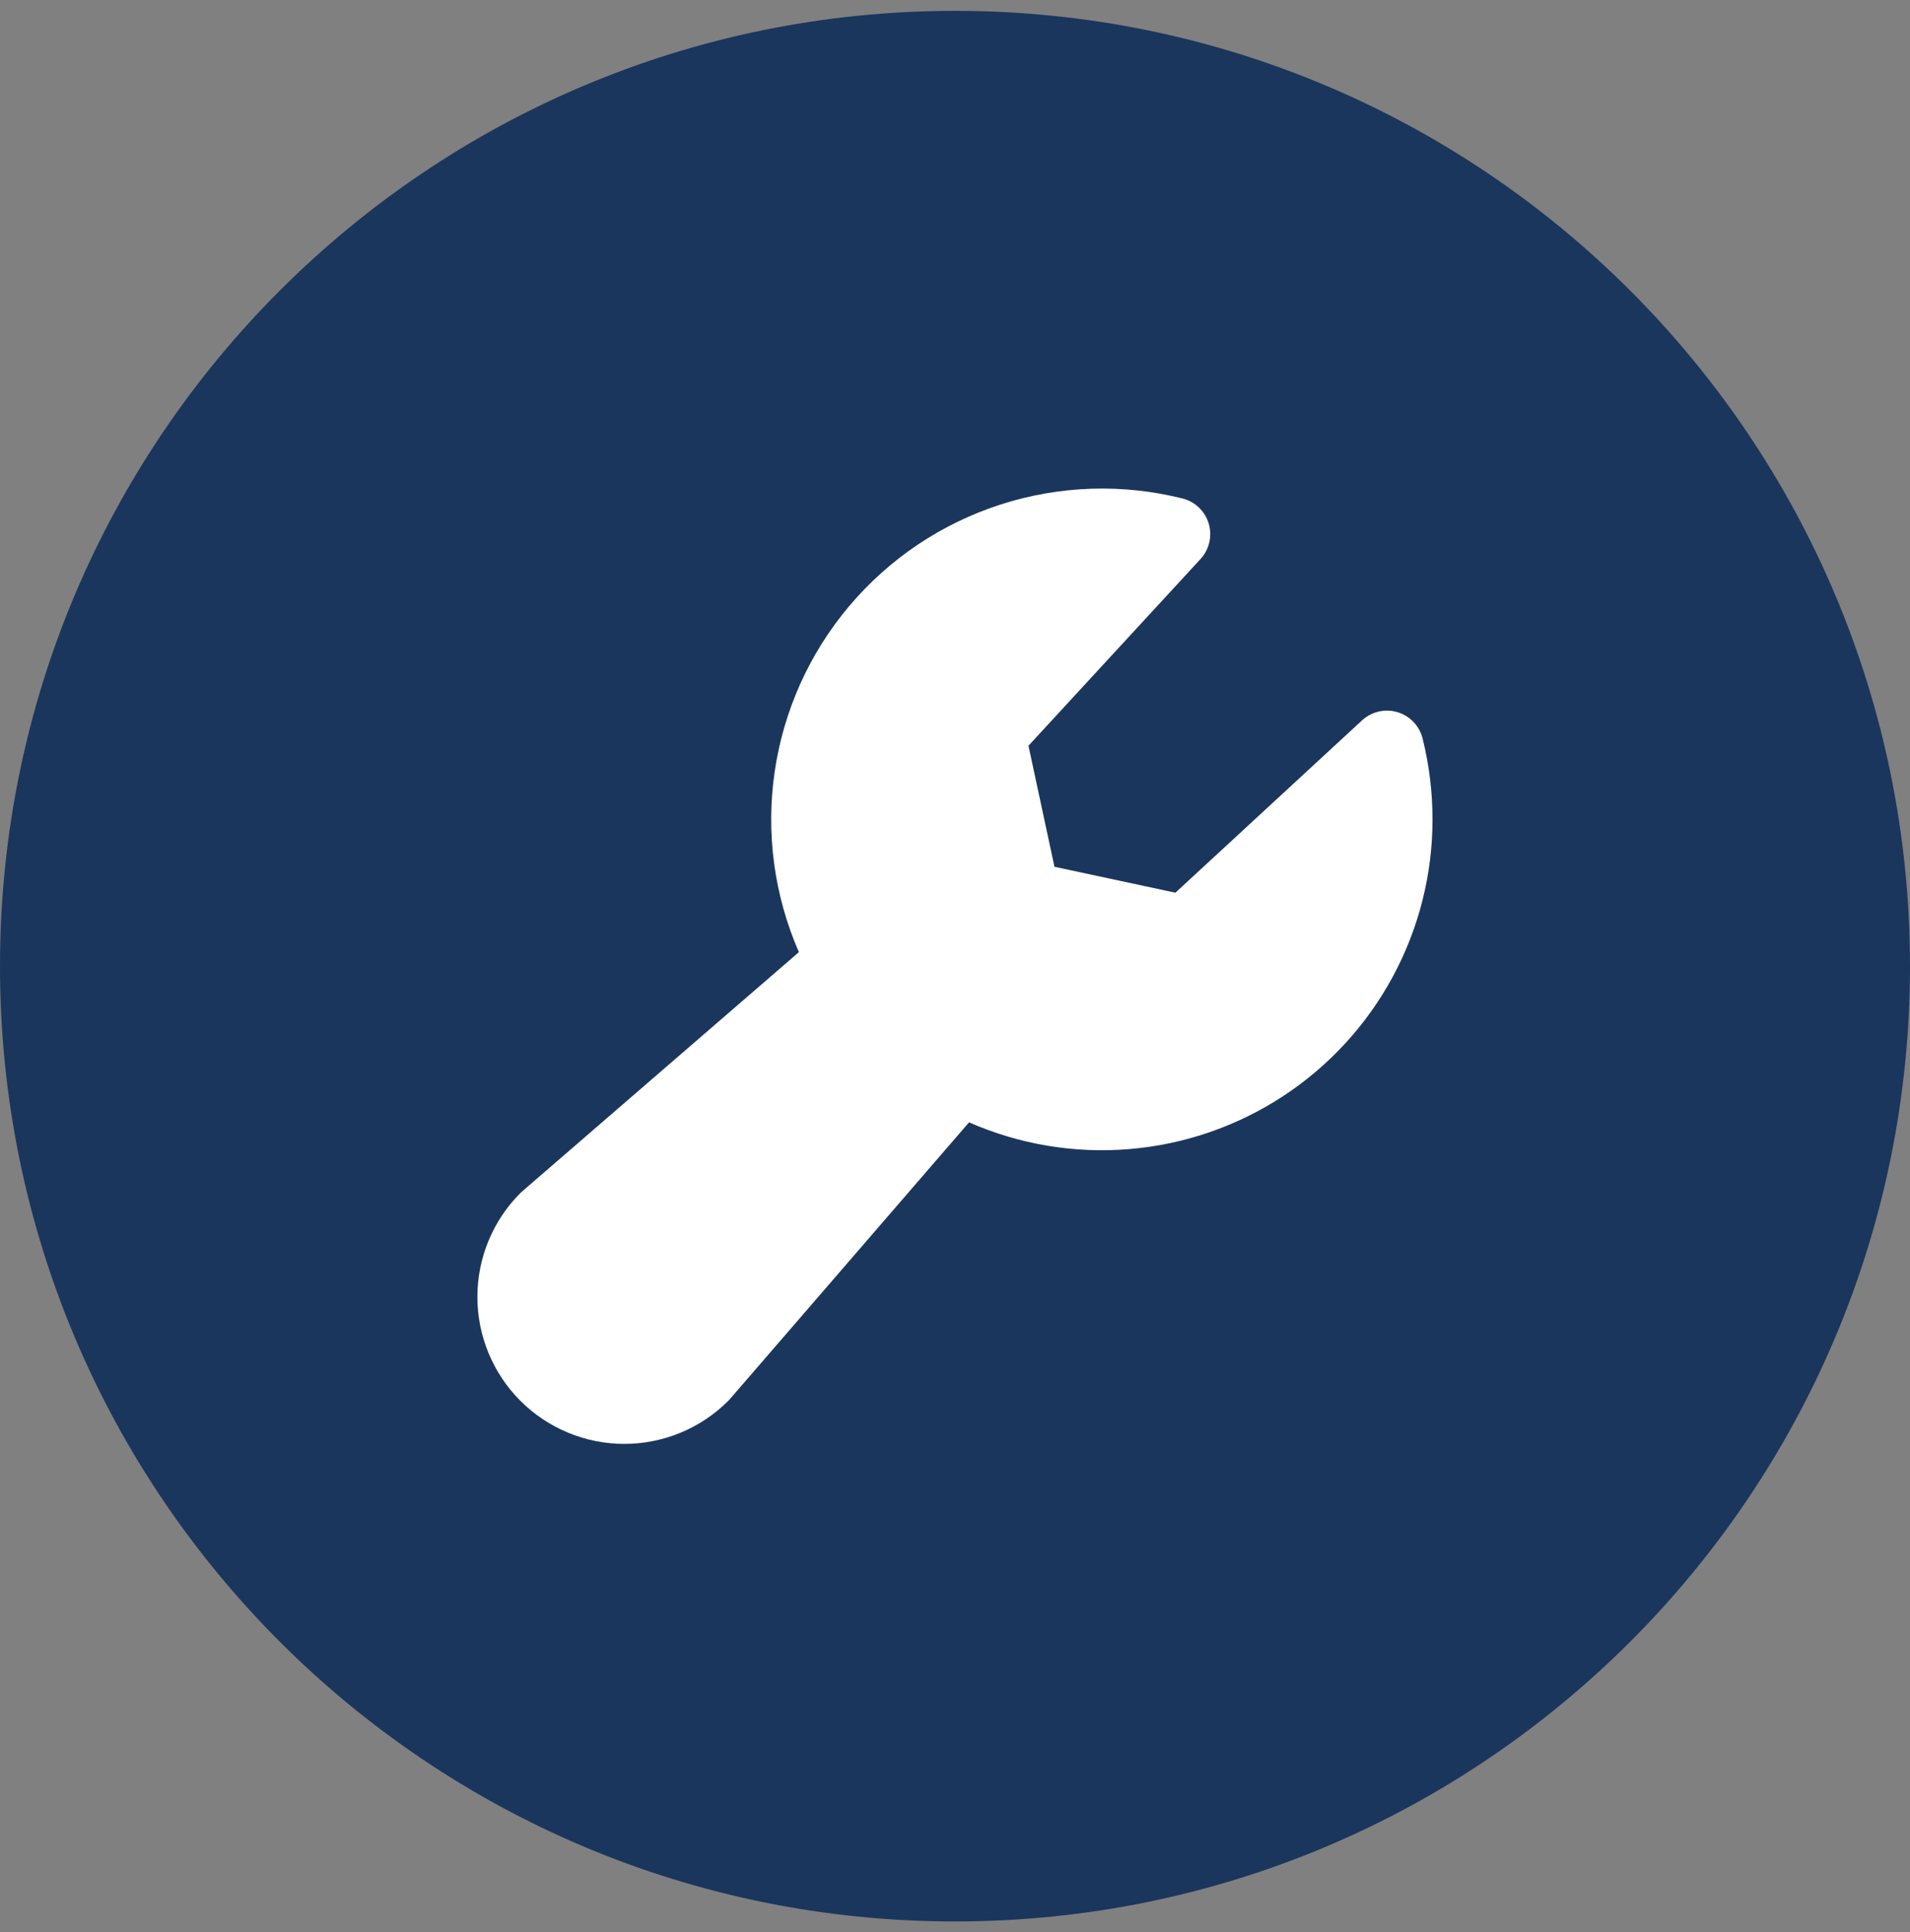 <svg width="88" height="89" viewBox="0 0 88 89" fill="none" xmlns="http://www.w3.org/2000/svg">
<rect x="0" y="0" width="88" height="89" fill="#808080" stroke="none"/>
<path d="M0 44.5C0 20.2 19.7 0.5 44 0.5C68.3 0.5 88 20.2 88 44.5C88 68.8 68.3 88.5 44 88.5C19.7 88.5 0 68.8 0 44.5Z" fill="#1B365D"/>
<path d="M66 37.732C66.003 40.265 65.373 42.759 64.169 44.987C62.965 47.216 61.224 49.109 59.105 50.495C56.984 51.881 54.552 52.717 52.028 52.926C49.504 53.136 46.967 52.712 44.647 51.694L33.635 64.433C33.609 64.462 33.58 64.494 33.552 64.522C32.283 65.791 30.561 66.504 28.765 66.504C26.97 66.504 25.248 65.791 23.978 64.522C22.708 63.252 21.995 61.53 21.995 59.734C21.995 57.939 22.708 56.217 23.978 54.947C24.008 54.92 24.037 54.89 24.069 54.865L36.808 43.854C35.666 41.243 35.28 38.365 35.691 35.546C36.103 32.726 37.296 30.078 39.136 27.903C40.976 25.727 43.389 24.111 46.101 23.237C48.813 22.363 51.716 22.266 54.48 22.959C54.765 23.03 55.026 23.174 55.238 23.377C55.451 23.58 55.606 23.835 55.69 24.117C55.774 24.398 55.783 24.697 55.717 24.983C55.65 25.269 55.511 25.533 55.311 25.749L47.385 34.348L48.582 39.922L54.154 41.117L62.753 33.18C62.969 32.981 63.233 32.841 63.519 32.774C63.805 32.708 64.103 32.717 64.385 32.801C64.666 32.885 64.921 33.041 65.124 33.253C65.327 33.465 65.472 33.726 65.543 34.011C65.847 35.228 66 36.478 66 37.732Z" fill="white"/>
</svg>
